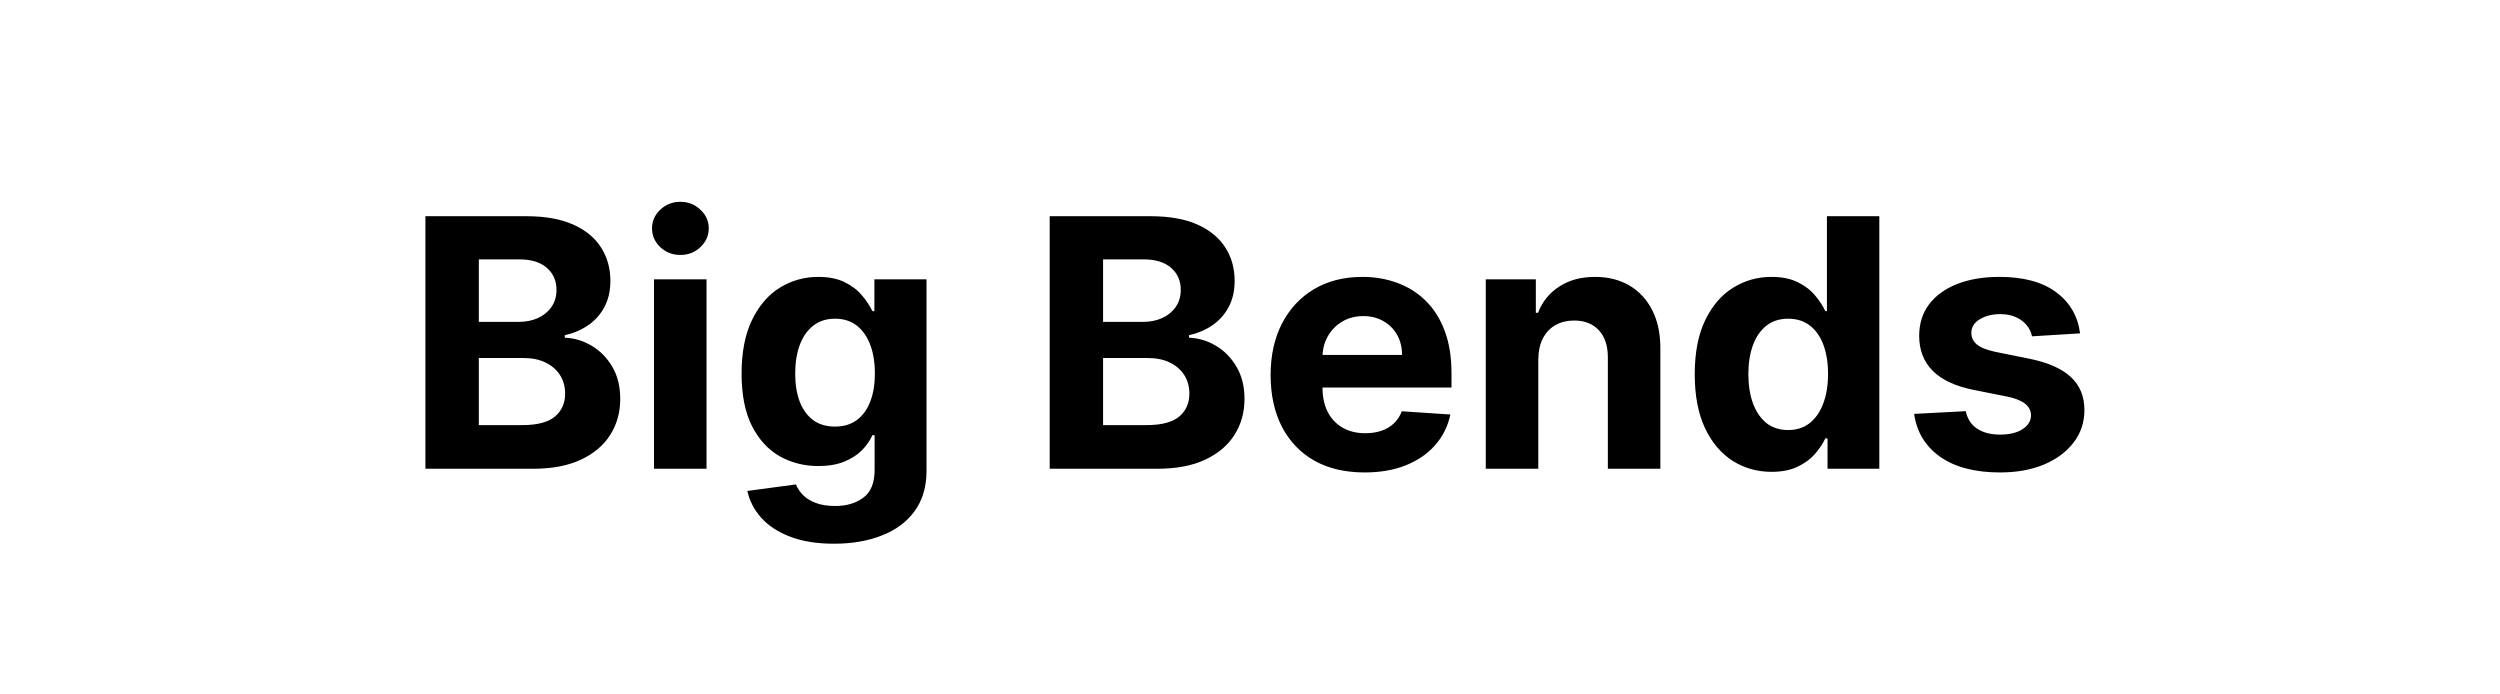 <svg width="144" height="40" viewBox="0 0 144 40" fill="none" xmlns="http://www.w3.org/2000/svg">
<path d="M24.504 27V12.454H30.328C31.398 12.454 32.291 12.613 33.006 12.93C33.721 13.248 34.258 13.688 34.618 14.251C34.978 14.81 35.158 15.454 35.158 16.183C35.158 16.751 35.044 17.251 34.817 17.682C34.59 18.108 34.277 18.458 33.879 18.733C33.486 19.003 33.037 19.195 32.53 19.308V19.45C33.084 19.474 33.602 19.63 34.085 19.919C34.573 20.208 34.968 20.613 35.272 21.134C35.575 21.65 35.726 22.265 35.726 22.98C35.726 23.752 35.534 24.441 35.151 25.047C34.772 25.648 34.211 26.124 33.468 26.474C32.724 26.825 31.808 27 30.719 27H24.504ZM27.58 24.486H30.087C30.944 24.486 31.569 24.322 31.962 23.996C32.355 23.664 32.551 23.224 32.551 22.675C32.551 22.272 32.454 21.917 32.26 21.609C32.066 21.302 31.789 21.06 31.429 20.885C31.074 20.71 30.65 20.622 30.158 20.622H27.58V24.486ZM27.58 18.541H29.86C30.281 18.541 30.655 18.468 30.982 18.321C31.313 18.169 31.574 17.956 31.763 17.682C31.957 17.407 32.054 17.078 32.054 16.695C32.054 16.169 31.867 15.745 31.493 15.423C31.124 15.101 30.598 14.94 29.916 14.94H27.58V18.541ZM37.67 27V16.091H40.696V27H37.67ZM39.19 14.685C38.74 14.685 38.355 14.536 38.032 14.237C37.715 13.934 37.557 13.572 37.557 13.151C37.557 12.734 37.715 12.376 38.032 12.078C38.355 11.775 38.74 11.624 39.19 11.624C39.64 11.624 40.023 11.775 40.341 12.078C40.663 12.376 40.824 12.734 40.824 13.151C40.824 13.572 40.663 13.934 40.341 14.237C40.023 14.536 39.64 14.685 39.19 14.685ZM48.034 31.318C47.054 31.318 46.214 31.183 45.513 30.913C44.817 30.648 44.263 30.286 43.851 29.827C43.439 29.367 43.172 28.851 43.048 28.278L45.847 27.902C45.932 28.12 46.067 28.323 46.252 28.513C46.436 28.702 46.68 28.854 46.983 28.967C47.291 29.086 47.665 29.145 48.105 29.145C48.763 29.145 49.306 28.984 49.732 28.662C50.163 28.345 50.378 27.812 50.378 27.064V25.068H50.25C50.118 25.371 49.919 25.658 49.654 25.928C49.388 26.197 49.047 26.418 48.631 26.588C48.214 26.759 47.717 26.844 47.139 26.844C46.32 26.844 45.575 26.654 44.902 26.276C44.235 25.892 43.702 25.307 43.304 24.521C42.911 23.731 42.715 22.732 42.715 21.524C42.715 20.288 42.916 19.256 43.318 18.428C43.721 17.599 44.256 16.979 44.923 16.567C45.596 16.155 46.332 15.949 47.132 15.949C47.743 15.949 48.254 16.053 48.666 16.261C49.078 16.465 49.41 16.721 49.661 17.028C49.916 17.331 50.113 17.63 50.25 17.923H50.364V16.091H53.368V27.107C53.368 28.035 53.141 28.811 52.686 29.436C52.232 30.061 51.602 30.53 50.797 30.842C49.997 31.16 49.076 31.318 48.034 31.318ZM48.098 24.571C48.586 24.571 48.998 24.45 49.334 24.209C49.675 23.963 49.935 23.612 50.115 23.158C50.3 22.698 50.392 22.149 50.392 21.51C50.392 20.871 50.302 20.317 50.122 19.848C49.942 19.375 49.682 19.008 49.341 18.747C49 18.487 48.586 18.357 48.098 18.357C47.601 18.357 47.182 18.491 46.841 18.761C46.5 19.026 46.242 19.396 46.067 19.869C45.892 20.343 45.804 20.89 45.804 21.51C45.804 22.14 45.892 22.684 46.067 23.143C46.247 23.598 46.505 23.951 46.841 24.202C47.182 24.448 47.601 24.571 48.098 24.571ZM60.462 27V12.454H66.285C67.355 12.454 68.248 12.613 68.963 12.93C69.678 13.248 70.215 13.688 70.575 14.251C70.935 14.81 71.115 15.454 71.115 16.183C71.115 16.751 71.001 17.251 70.774 17.682C70.547 18.108 70.234 18.458 69.837 18.733C69.444 19.003 68.994 19.195 68.487 19.308V19.45C69.041 19.474 69.559 19.63 70.042 19.919C70.53 20.208 70.925 20.613 71.228 21.134C71.531 21.65 71.683 22.265 71.683 22.98C71.683 23.752 71.491 24.441 71.108 25.047C70.729 25.648 70.168 26.124 69.424 26.474C68.681 26.825 67.765 27 66.676 27H60.462ZM63.537 24.486H66.044C66.901 24.486 67.526 24.322 67.919 23.996C68.312 23.664 68.508 23.224 68.508 22.675C68.508 22.272 68.411 21.917 68.217 21.609C68.023 21.302 67.746 21.06 67.386 20.885C67.031 20.71 66.607 20.622 66.115 20.622H63.537V24.486ZM63.537 18.541H65.817C66.238 18.541 66.612 18.468 66.939 18.321C67.27 18.169 67.531 17.956 67.72 17.682C67.914 17.407 68.011 17.078 68.011 16.695C68.011 16.169 67.824 15.745 67.45 15.423C67.081 15.101 66.555 14.94 65.873 14.94H63.537V18.541ZM78.599 27.213C77.477 27.213 76.511 26.986 75.701 26.531C74.896 26.072 74.276 25.423 73.84 24.585C73.405 23.742 73.187 22.746 73.187 21.595C73.187 20.473 73.405 19.488 73.84 18.641C74.276 17.793 74.889 17.133 75.68 16.659C76.475 16.186 77.408 15.949 78.478 15.949C79.198 15.949 79.868 16.065 80.488 16.297C81.113 16.524 81.658 16.867 82.122 17.327C82.59 17.786 82.955 18.364 83.215 19.06C83.476 19.751 83.606 20.561 83.606 21.489V22.32H74.394V20.445H80.758C80.758 20.009 80.663 19.623 80.474 19.287C80.284 18.951 80.022 18.688 79.686 18.499C79.354 18.305 78.968 18.207 78.528 18.207C78.069 18.207 77.661 18.314 77.306 18.527C76.956 18.735 76.681 19.017 76.482 19.372C76.284 19.723 76.182 20.113 76.177 20.544V22.327C76.177 22.866 76.276 23.333 76.475 23.726C76.679 24.119 76.965 24.422 77.335 24.635C77.704 24.848 78.142 24.954 78.649 24.954C78.985 24.954 79.293 24.907 79.572 24.812C79.851 24.718 80.09 24.576 80.289 24.386C80.488 24.197 80.64 23.965 80.744 23.69L83.542 23.875C83.4 24.547 83.109 25.134 82.668 25.636C82.233 26.134 81.669 26.522 80.978 26.801C80.292 27.076 79.499 27.213 78.599 27.213ZM88.606 20.693V27H85.58V16.091H88.464V18.016H88.592C88.833 17.381 89.238 16.879 89.806 16.51C90.374 16.136 91.063 15.949 91.873 15.949C92.631 15.949 93.291 16.115 93.855 16.446C94.418 16.777 94.856 17.251 95.168 17.866C95.481 18.477 95.637 19.206 95.637 20.054V27H92.612V20.594C92.616 19.926 92.446 19.405 92.1 19.031C91.755 18.652 91.279 18.463 90.673 18.463C90.266 18.463 89.906 18.551 89.593 18.726C89.285 18.901 89.044 19.157 88.869 19.493C88.698 19.824 88.611 20.224 88.606 20.693ZM102.042 27.178C101.213 27.178 100.463 26.965 99.79 26.538C99.123 26.108 98.592 25.475 98.199 24.642C97.811 23.804 97.617 22.776 97.617 21.56C97.617 20.31 97.818 19.27 98.221 18.442C98.623 17.608 99.158 16.986 99.826 16.574C100.498 16.157 101.234 15.949 102.035 15.949C102.645 15.949 103.154 16.053 103.562 16.261C103.974 16.465 104.305 16.721 104.556 17.028C104.812 17.331 105.006 17.63 105.138 17.923H105.231V12.454H108.249V27H105.266V25.253H105.138C104.996 25.556 104.795 25.857 104.535 26.155C104.279 26.448 103.945 26.692 103.533 26.886C103.126 27.081 102.629 27.178 102.042 27.178ZM103.001 24.77C103.488 24.77 103.9 24.637 104.236 24.372C104.577 24.102 104.838 23.726 105.018 23.243C105.202 22.76 105.295 22.194 105.295 21.546C105.295 20.897 105.205 20.333 105.025 19.855C104.845 19.377 104.584 19.008 104.243 18.747C103.903 18.487 103.488 18.357 103.001 18.357C102.503 18.357 102.084 18.491 101.743 18.761C101.403 19.031 101.144 19.405 100.969 19.884C100.794 20.362 100.706 20.916 100.706 21.546C100.706 22.18 100.794 22.741 100.969 23.229C101.149 23.712 101.407 24.09 101.743 24.365C102.084 24.635 102.503 24.77 103.001 24.77ZM119.813 19.202L117.044 19.372C116.996 19.135 116.894 18.922 116.738 18.733C116.582 18.539 116.376 18.385 116.12 18.271C115.869 18.153 115.569 18.094 115.218 18.094C114.749 18.094 114.354 18.193 114.032 18.392C113.71 18.586 113.549 18.847 113.549 19.173C113.549 19.434 113.653 19.654 113.862 19.834C114.07 20.014 114.427 20.158 114.934 20.267L116.909 20.665C117.969 20.883 118.76 21.233 119.281 21.716C119.802 22.199 120.062 22.833 120.062 23.619C120.062 24.334 119.851 24.962 119.43 25.501C119.013 26.041 118.44 26.463 117.711 26.766C116.987 27.064 116.151 27.213 115.204 27.213C113.76 27.213 112.609 26.912 111.752 26.311C110.9 25.705 110.401 24.881 110.254 23.84L113.23 23.683C113.32 24.124 113.537 24.46 113.883 24.692C114.229 24.919 114.671 25.033 115.211 25.033C115.741 25.033 116.168 24.931 116.49 24.727C116.816 24.519 116.982 24.251 116.987 23.925C116.982 23.65 116.866 23.425 116.639 23.25C116.411 23.07 116.061 22.933 115.588 22.838L113.698 22.462C112.633 22.249 111.84 21.879 111.319 21.354C110.803 20.828 110.545 20.158 110.545 19.344C110.545 18.643 110.734 18.039 111.113 17.533C111.497 17.026 112.034 16.635 112.725 16.361C113.421 16.086 114.236 15.949 115.169 15.949C116.546 15.949 117.631 16.24 118.421 16.822C119.217 17.405 119.681 18.198 119.813 19.202Z" fill="black"/>
</svg>
